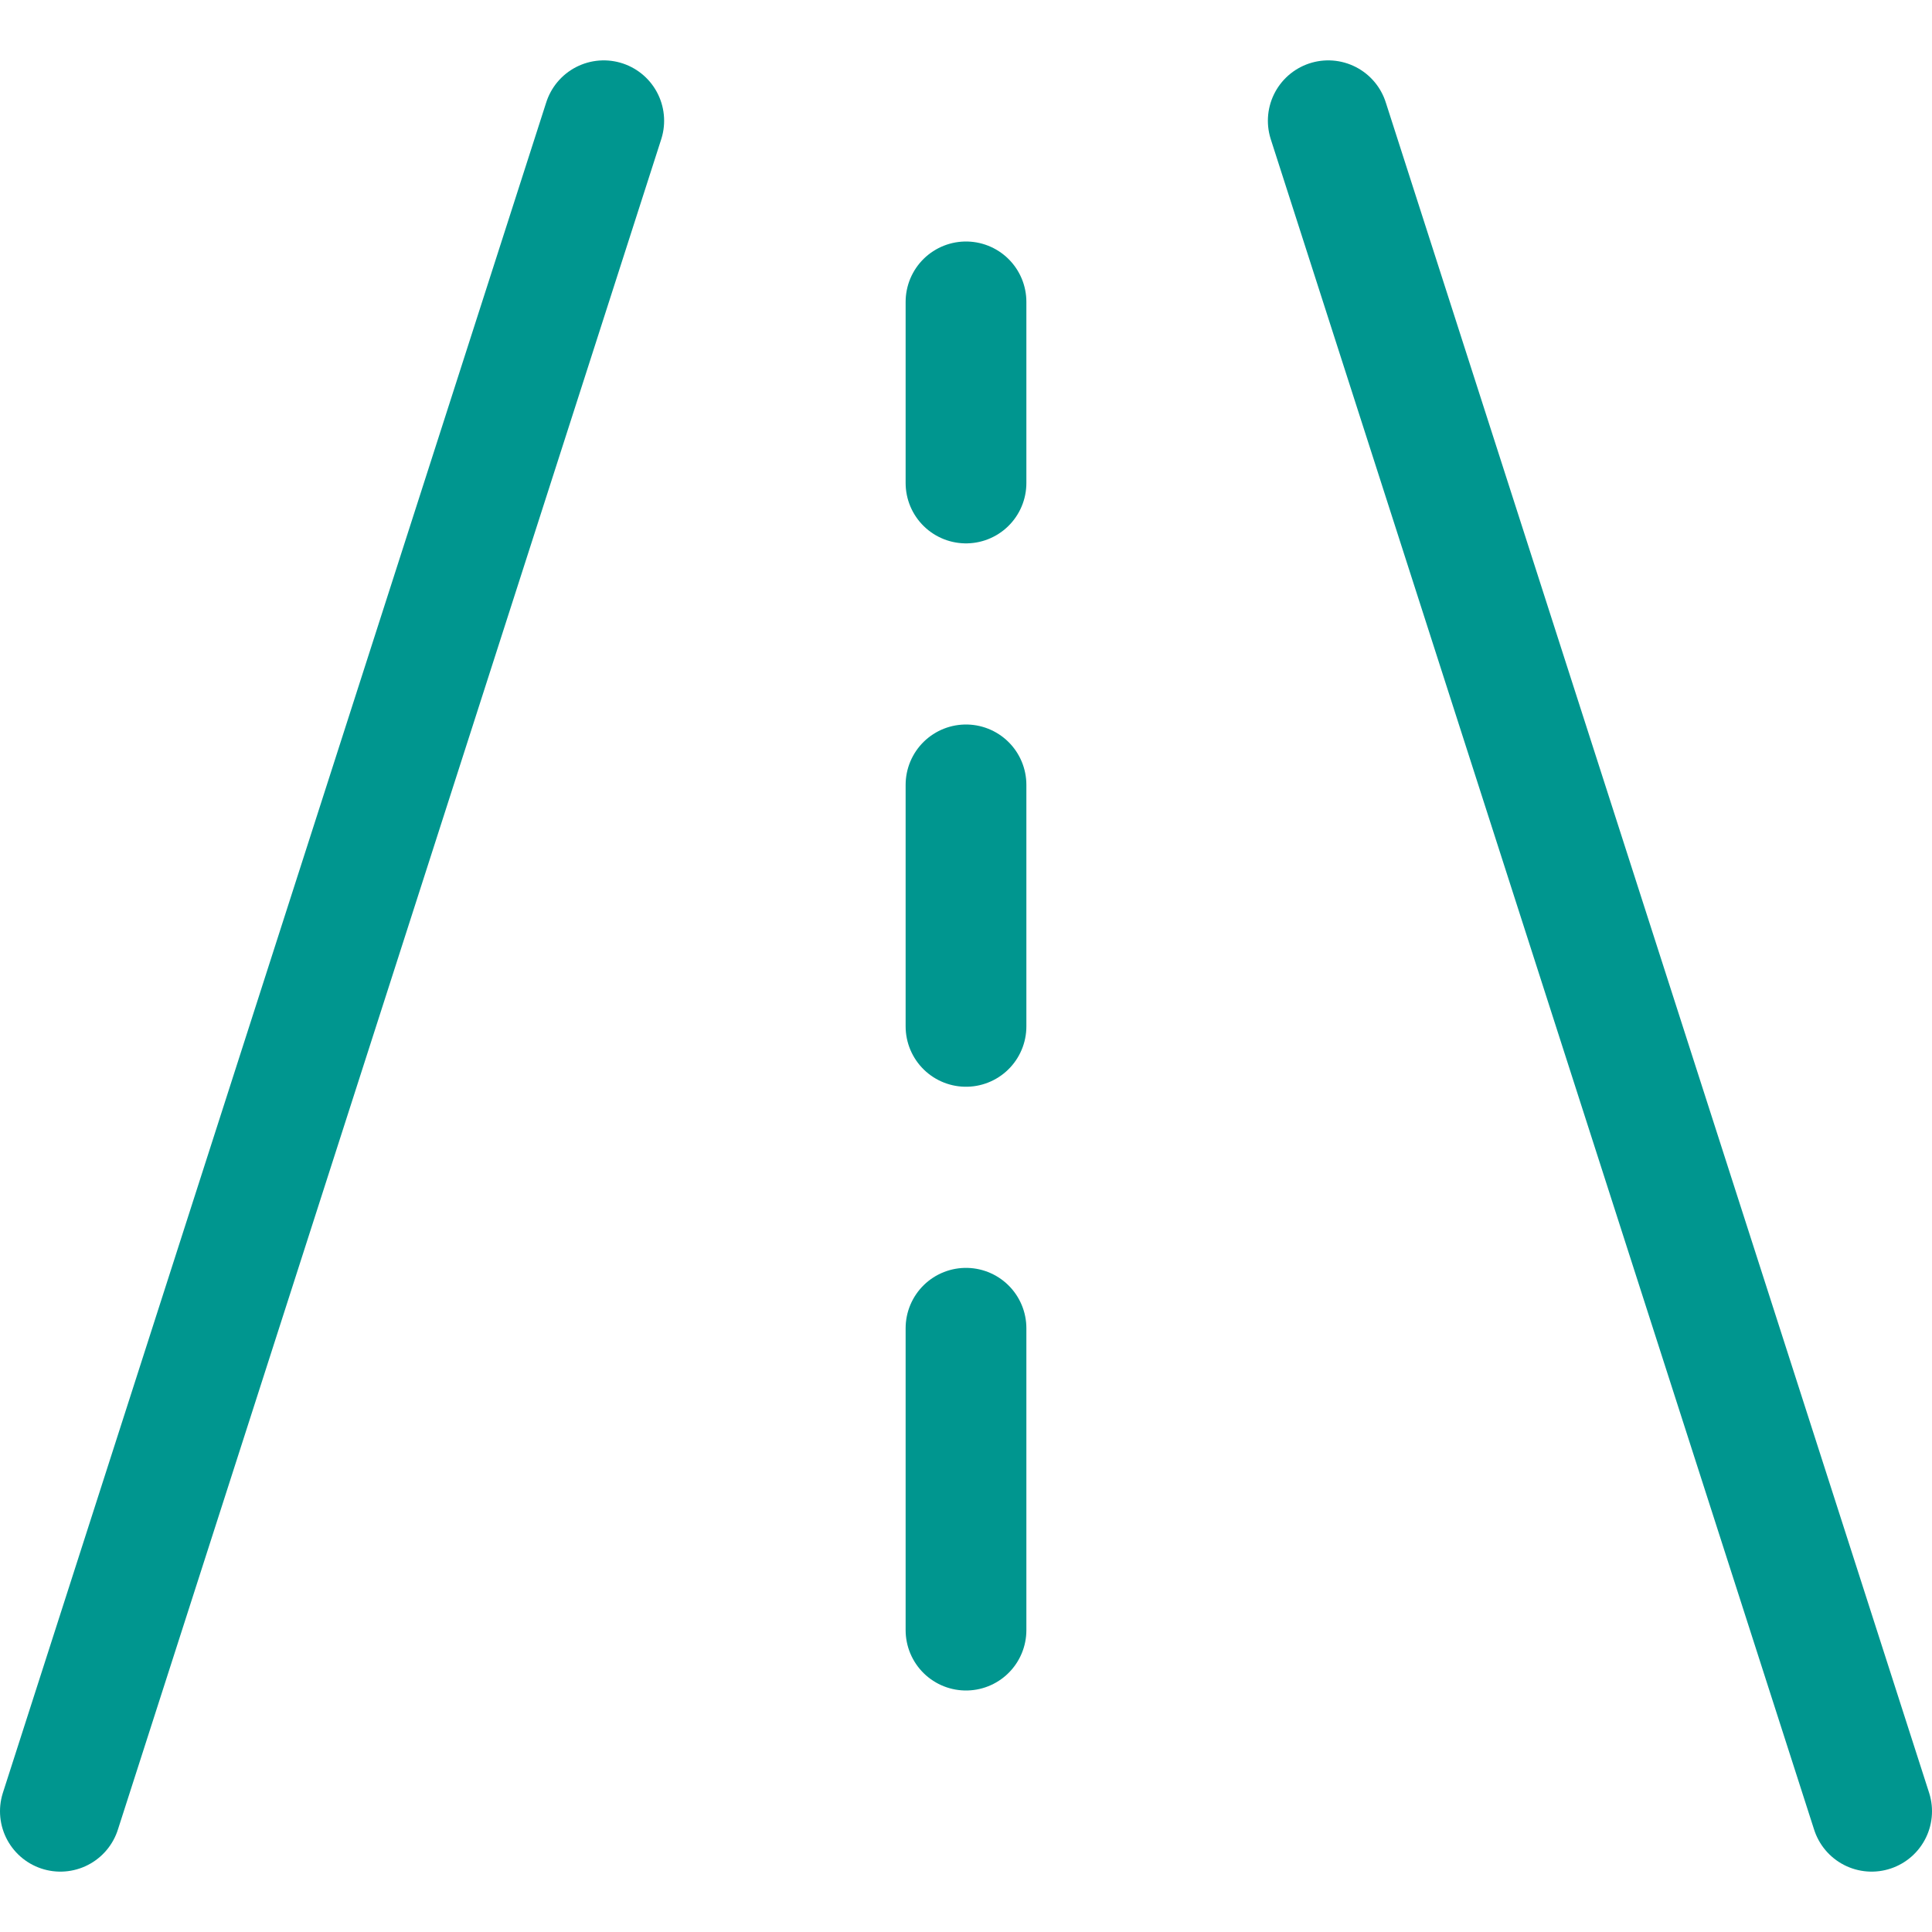 <?xml version="1.0" encoding="UTF-8"?>
<!-- Generator: Adobe Illustrator 25.1.0, SVG Export Plug-In . SVG Version: 6.00 Build 0)  -->
<svg xmlns="http://www.w3.org/2000/svg" xmlns:xlink="http://www.w3.org/1999/xlink" version="1.1" id="Layer_1" x="0px" y="0px" viewBox="0 0 32 32" style="enable-background:new 0 0 32 32;" xml:space="preserve">
<style type="text/css">
	.st0{fill:none;stroke:#002C77;stroke-width:2;stroke-linecap:round;stroke-linejoin:round;stroke-miterlimit:10;}
</style>
<g>
	<line class="st0" x1="1" y1="30" x2="10" y2="2" style="stroke: #00968f;"/>
	<line class="st0" x1="22" y1="2" x2="31" y2="30" style="stroke: #00968f;"/>
	<line class="st0" x1="16" y1="5" x2="16" y2="8" style="stroke: #00968f;"/>
	<line class="st0" x1="16" y1="13" x2="16" y2="17" style="stroke: #00968f;"/>
	<line class="st0" x1="16" y1="22" x2="16" y2="27" style="stroke: #00968f;"/>
</g>
</svg>
